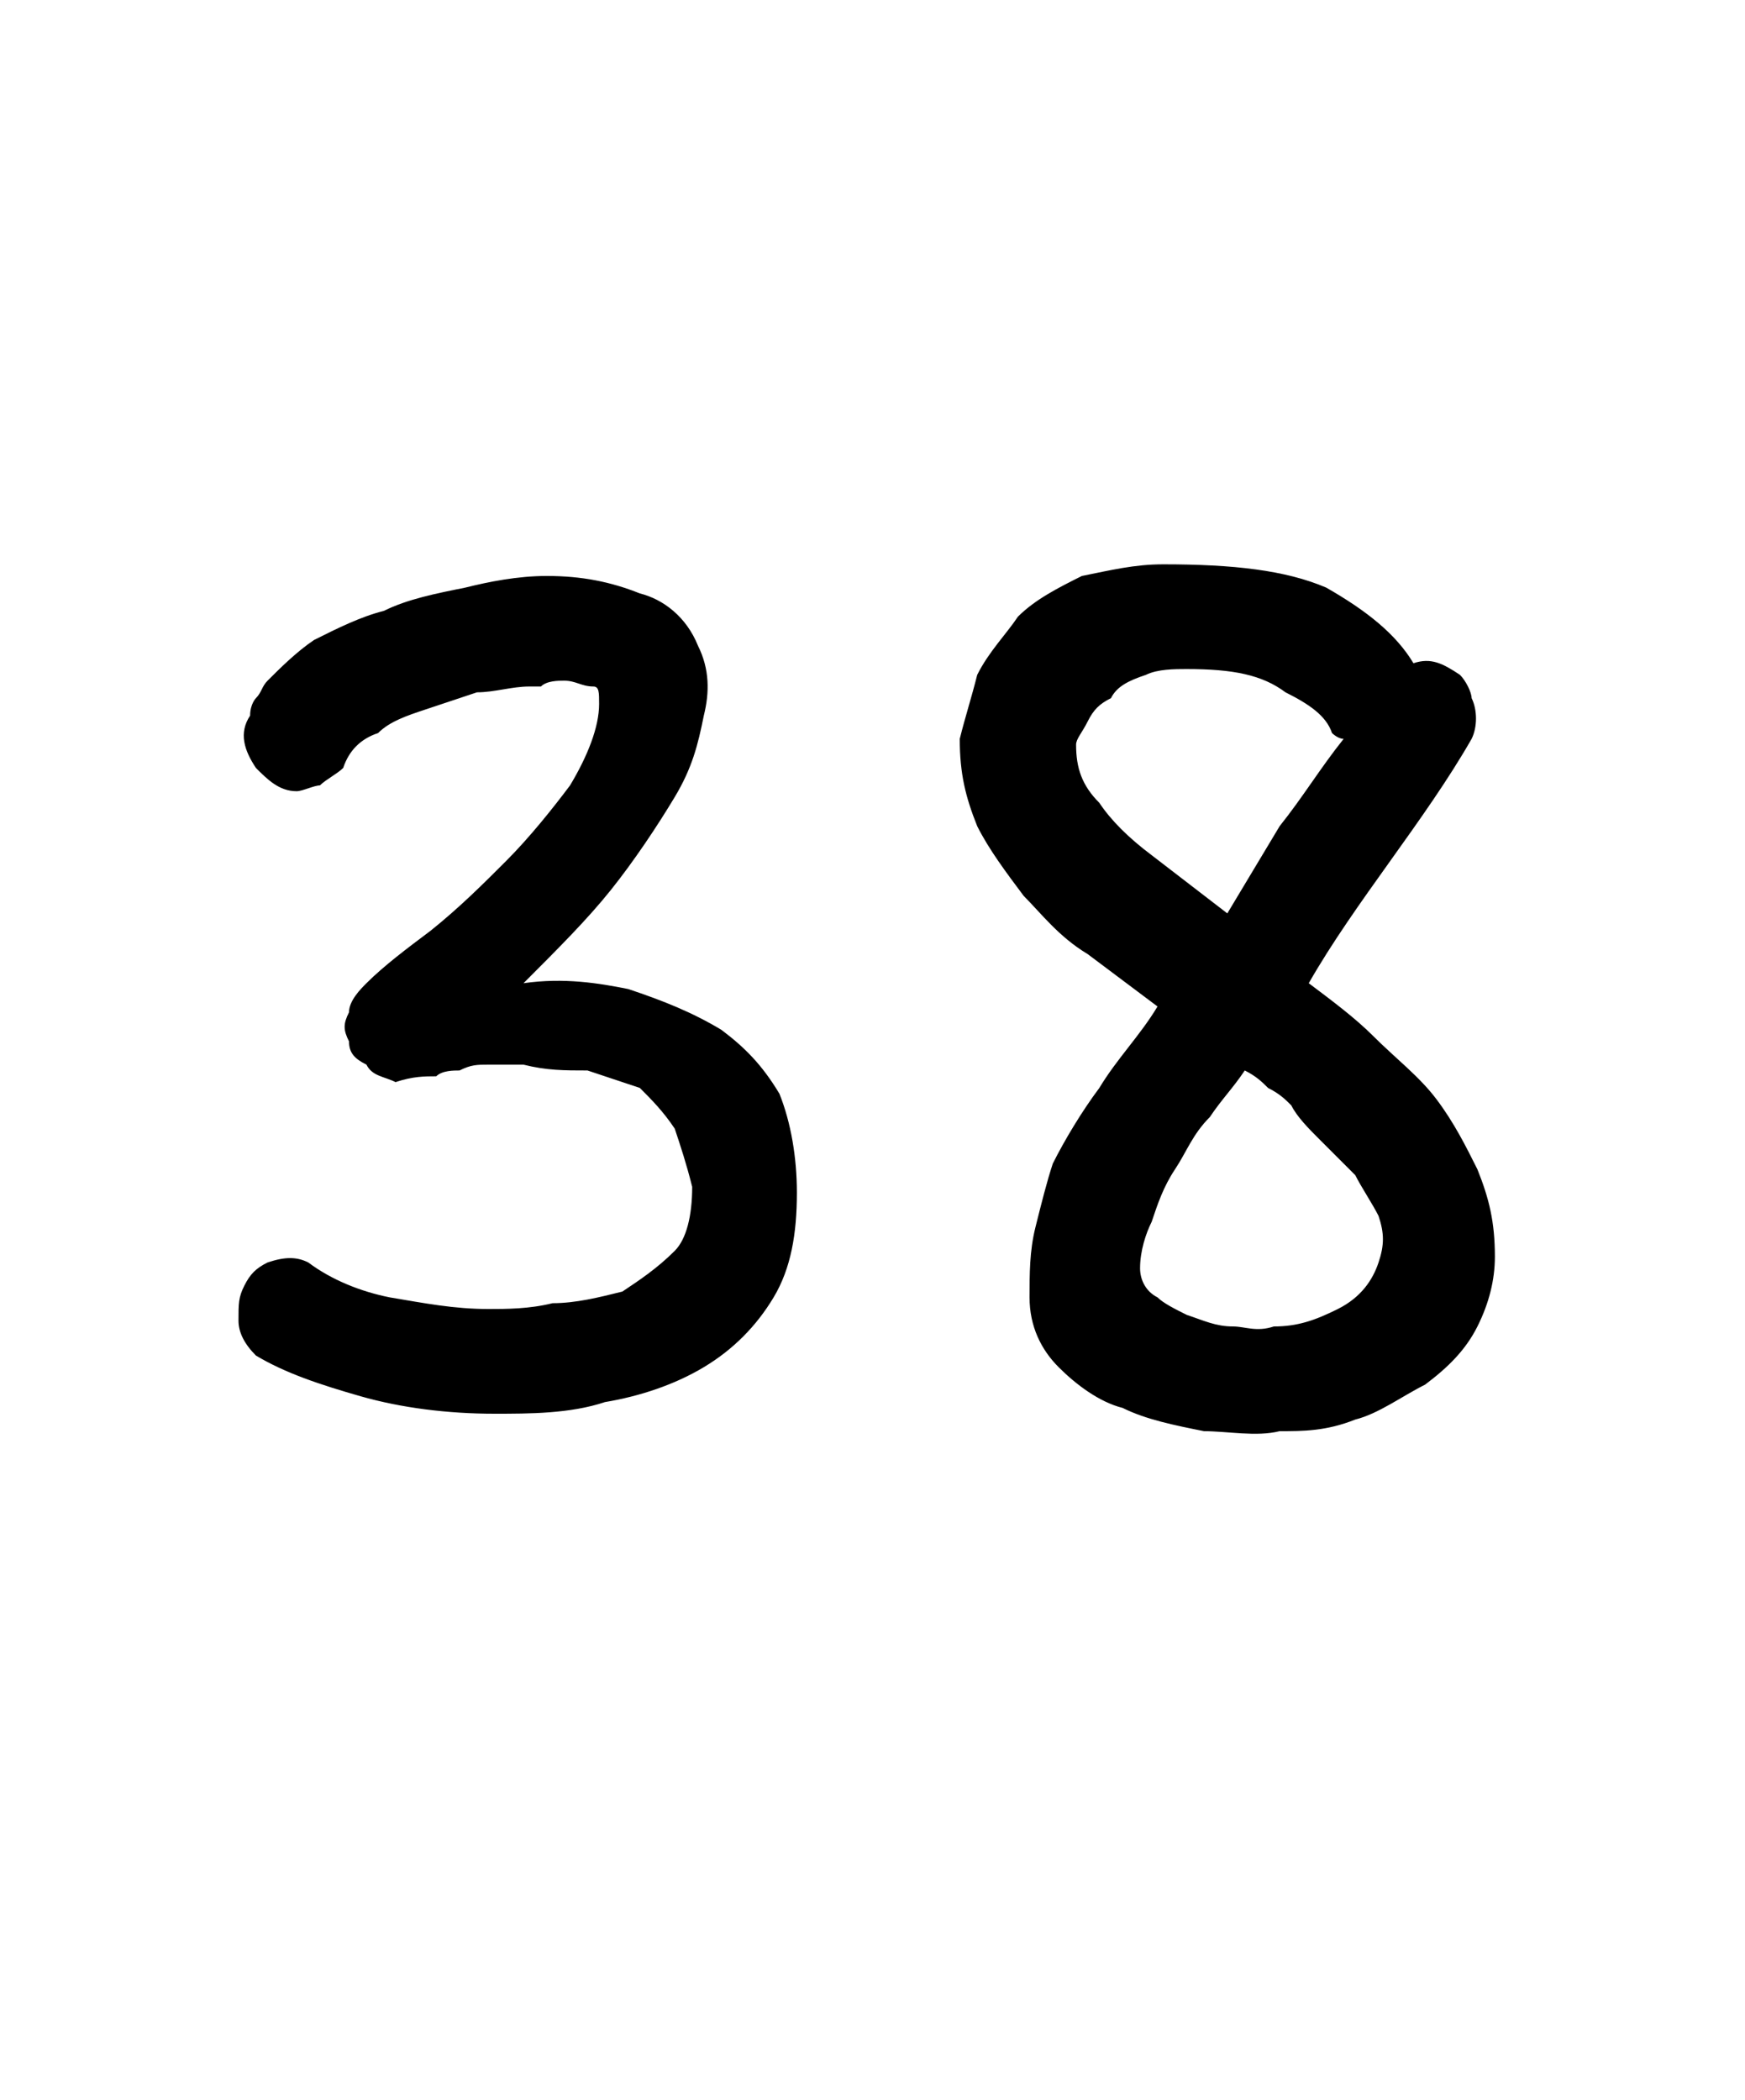 <?xml version="1.0" standalone="no"?>
<!DOCTYPE svg PUBLIC "-//W3C//DTD SVG 1.1//EN" "http://www.w3.org/Graphics/SVG/1.1/DTD/svg11.dtd">
<svg xmlns="http://www.w3.org/2000/svg" version="1.1" width="30px" height="36.1px" viewBox="0 -6 30 36.1" style="top:-6px">
  <desc>38</desc>
  <defs/>
  <g id="Polygon11949">
    <path d="M 5.9 7.2 C 5.8 7.3 5.6 7.4 5.5 7.5 C 5.4 7.5 5.2 7.6 5.1 7.6 C 4.8 7.6 4.6 7.4 4.4 7.2 C 4.2 6.9 4.1 6.6 4.3 6.3 C 4.3 6.1 4.4 6 4.4 6 C 4.5 5.9 4.5 5.8 4.6 5.7 C 4.8 5.5 5.1 5.2 5.4 5 C 5.8 4.8 6.2 4.6 6.6 4.5 C 7 4.3 7.5 4.2 8 4.1 C 8.4 4 8.9 3.9 9.4 3.9 C 10 3.9 10.5 4 11 4.2 C 11.4 4.3 11.8 4.6 12 5.1 C 12.2 5.5 12.2 5.9 12.1 6.3 C 12 6.8 11.9 7.2 11.6 7.7 C 11.3 8.2 10.9 8.8 10.5 9.3 C 10.1 9.8 9.6 10.3 9 10.9 C 9.7 10.8 10.3 10.9 10.8 11 C 11.4 11.2 11.9 11.4 12.4 11.7 C 12.8 12 13.1 12.3 13.4 12.8 C 13.6 13.3 13.7 13.9 13.7 14.5 C 13.7 15.2 13.6 15.8 13.3 16.3 C 13 16.8 12.6 17.2 12.1 17.5 C 11.6 17.8 11 18 10.4 18.1 C 9.8 18.3 9.1 18.3 8.5 18.3 C 7.7 18.3 6.9 18.2 6.2 18 C 5.5 17.8 4.9 17.6 4.4 17.3 C 4.2 17.1 4.1 16.9 4.1 16.7 C 4.1 16.4 4.1 16.3 4.2 16.1 C 4.3 15.9 4.4 15.8 4.6 15.7 C 4.9 15.6 5.1 15.6 5.3 15.7 C 5.7 16 6.2 16.2 6.7 16.3 C 7.3 16.4 7.8 16.5 8.4 16.5 C 8.7 16.5 9.1 16.5 9.5 16.4 C 9.9 16.4 10.3 16.3 10.7 16.2 C 11 16 11.3 15.8 11.6 15.5 C 11.8 15.3 11.9 14.9 11.9 14.4 C 11.8 14 11.7 13.7 11.6 13.4 C 11.4 13.1 11.2 12.9 11 12.7 C 10.7 12.6 10.4 12.5 10.1 12.4 C 9.7 12.4 9.4 12.4 9 12.3 C 8.8 12.3 8.6 12.3 8.4 12.3 C 8.2 12.3 8.1 12.3 7.9 12.4 C 7.8 12.4 7.6 12.4 7.5 12.5 C 7.3 12.5 7.1 12.5 6.8 12.6 C 6.6 12.5 6.4 12.5 6.3 12.3 C 6.1 12.2 6 12.1 6 11.9 C 5.9 11.7 5.9 11.6 6 11.4 C 6 11.2 6.2 11 6.3 10.9 C 6.6 10.6 7 10.3 7.4 10 C 7.9 9.6 8.3 9.2 8.7 8.8 C 9.1 8.4 9.5 7.9 9.8 7.5 C 10.1 7 10.3 6.5 10.3 6.1 C 10.3 5.9 10.3 5.8 10.2 5.8 C 10 5.8 9.9 5.7 9.7 5.7 C 9.6 5.7 9.4 5.7 9.3 5.8 C 9.1 5.8 9.1 5.8 9.1 5.8 C 8.8 5.8 8.5 5.9 8.2 5.9 C 7.9 6 7.6 6.1 7.3 6.2 C 7 6.3 6.7 6.4 6.5 6.6 C 6.2 6.7 6 6.9 5.9 7.2 Z M 20 3.7 C 21.2 3.7 22.1 3.8 22.8 4.1 C 23.5 4.5 24 4.9 24.3 5.4 C 24.6 5.3 24.8 5.4 25.1 5.6 C 25.2 5.7 25.3 5.9 25.3 6 C 25.4 6.2 25.4 6.5 25.3 6.7 C 24.9 7.4 24.4 8.1 23.9 8.8 C 23.4 9.5 22.9 10.2 22.5 10.9 C 22.9 11.2 23.3 11.5 23.6 11.8 C 24 12.2 24.4 12.5 24.7 12.9 C 25 13.3 25.2 13.7 25.4 14.1 C 25.6 14.6 25.7 15 25.7 15.6 C 25.7 16 25.6 16.4 25.4 16.8 C 25.2 17.2 24.9 17.5 24.5 17.8 C 24.1 18 23.7 18.3 23.3 18.4 C 22.8 18.6 22.4 18.6 22 18.6 C 21.6 18.7 21.1 18.6 20.7 18.6 C 20.2 18.5 19.7 18.4 19.3 18.2 C 18.9 18.1 18.5 17.8 18.2 17.5 C 17.9 17.2 17.7 16.8 17.7 16.3 C 17.7 15.9 17.7 15.5 17.8 15.1 C 17.9 14.7 18 14.3 18.1 14 C 18.3 13.6 18.6 13.1 18.9 12.7 C 19.2 12.2 19.6 11.8 19.9 11.3 C 19.5 11 19.1 10.7 18.7 10.4 C 18.2 10.1 17.9 9.7 17.6 9.4 C 17.3 9 17 8.6 16.8 8.2 C 16.6 7.7 16.5 7.3 16.5 6.7 C 16.6 6.3 16.7 6 16.8 5.6 C 17 5.2 17.3 4.9 17.5 4.6 C 17.8 4.3 18.2 4.1 18.6 3.9 C 19.1 3.8 19.5 3.7 20 3.7 Z M 22.2 13 C 22.1 12.9 22 12.8 21.8 12.7 C 21.7 12.6 21.6 12.5 21.4 12.4 C 21.2 12.7 21 12.9 20.8 13.2 C 20.5 13.5 20.4 13.8 20.2 14.1 C 20 14.4 19.9 14.7 19.8 15 C 19.7 15.2 19.6 15.5 19.6 15.8 C 19.6 16 19.7 16.2 19.9 16.3 C 20 16.4 20.2 16.5 20.4 16.6 C 20.7 16.7 20.9 16.8 21.2 16.8 C 21.4 16.8 21.6 16.9 21.9 16.8 C 22.3 16.8 22.6 16.7 23 16.5 C 23.4 16.3 23.6 16 23.7 15.7 C 23.8 15.4 23.8 15.2 23.7 14.9 C 23.6 14.7 23.4 14.4 23.3 14.2 C 23.1 14 22.9 13.8 22.7 13.6 C 22.5 13.4 22.3 13.2 22.2 13 Z M 21.1 9.7 C 21.4 9.2 21.7 8.7 22 8.2 C 22.4 7.7 22.7 7.2 23.1 6.7 C 23 6.7 22.9 6.6 22.9 6.6 C 22.8 6.3 22.5 6.1 22.1 5.9 C 21.7 5.6 21.2 5.5 20.4 5.5 C 20.2 5.5 19.9 5.5 19.7 5.6 C 19.4 5.7 19.2 5.8 19.1 6 C 18.9 6.1 18.8 6.2 18.7 6.4 C 18.6 6.6 18.5 6.7 18.5 6.8 C 18.5 7.2 18.6 7.5 18.9 7.8 C 19.1 8.1 19.4 8.4 19.8 8.7 C 19.8 8.7 21.1 9.7 21.1 9.7 Z " stroke="none" fill="#000"/>
  </g>
</svg>